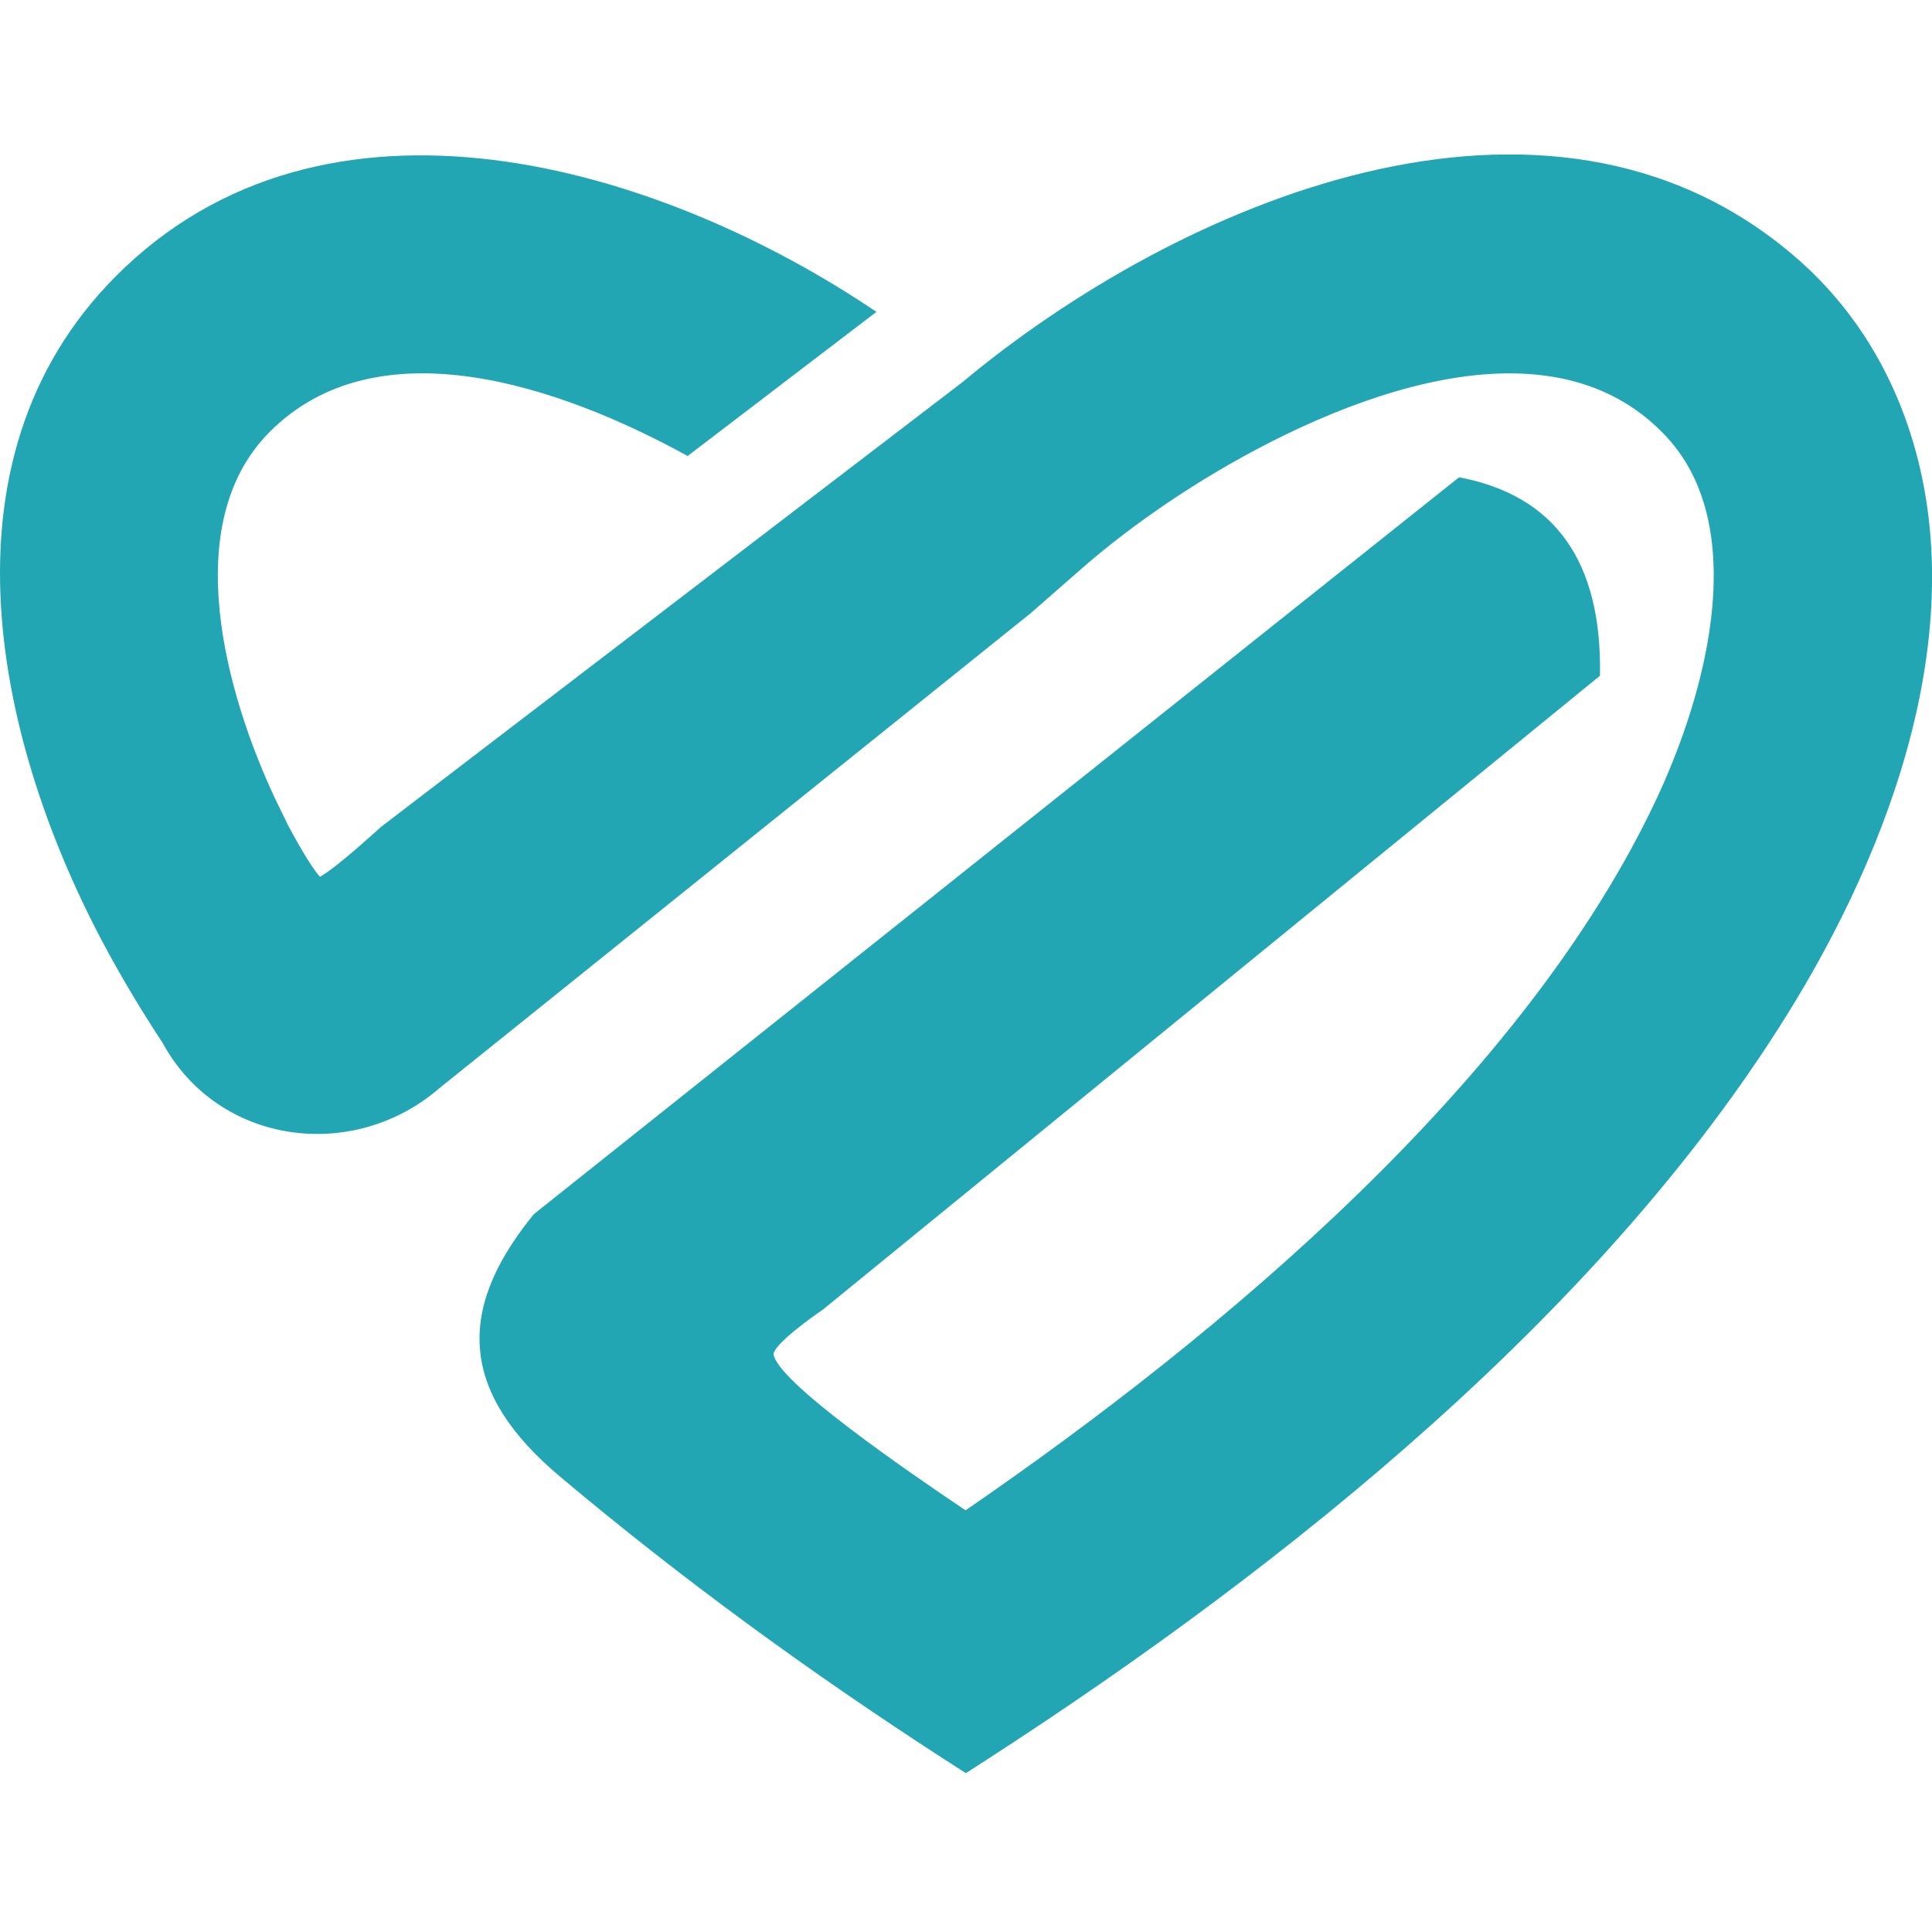 <svg width="50" height="50" viewBox="0 0 50 50" fill="none" xmlns="http://www.w3.org/2000/svg">
<g clip-path="url(#clip0_1733_1354)">
<path fill-rule="evenodd" clip-rule="evenodd" d="M11.359 28.172L26.685 15.86L27.959 14.745C28.677 14.114 29.451 13.53 30.242 12.996C33.28 10.946 38.867 8.197 42.315 10.595C42.568 10.77 42.804 10.97 43.022 11.193C43.644 11.817 44.016 12.579 44.204 13.44C44.704 15.734 43.848 18.582 42.883 20.649C39.462 27.961 31.63 34.523 24.989 39.087C23.478 38.072 20.068 35.729 20.019 35.033C20.076 34.753 21.041 34.065 21.264 33.915L21.299 33.89L41.407 17.488C41.462 14.536 40.247 12.823 37.761 12.352L13.815 31.423L13.736 31.522C11.772 33.983 11.965 36.083 14.478 38.201C17.619 40.846 20.946 43.269 24.389 45.498L24.997 45.889L25.603 45.498C33.255 40.545 41.668 33.838 46.47 25.9C49.147 21.474 51.212 15.597 49.185 10.499C48.584 8.989 47.652 7.662 46.418 6.612C40.014 1.144 30.489 5.237 24.907 9.891L9.875 21.389L9.842 21.416C9.606 21.627 8.69 22.466 8.28 22.691C8.016 22.4 7.59 21.608 7.465 21.378L7.109 20.646C5.87 17.998 4.6 13.577 6.97 11.187C9.764 8.369 14.492 9.984 17.796 11.801L22.682 8.071C17.024 4.25 8.402 1.701 2.981 7.166C-1.747 11.932 -0.098 19.281 2.75 24.557C3.201 25.39 3.69 26.202 4.209 26.991C5.652 29.631 9.128 30.091 11.359 28.172Z" fill="#22A6B3"/>
</g>
<defs>
<clipPath id="clip0_1733_1354">
<rect width="50" height="41.892" fill="white" transform="translate(0 4)"/>
</clipPath>
</defs>
</svg>
